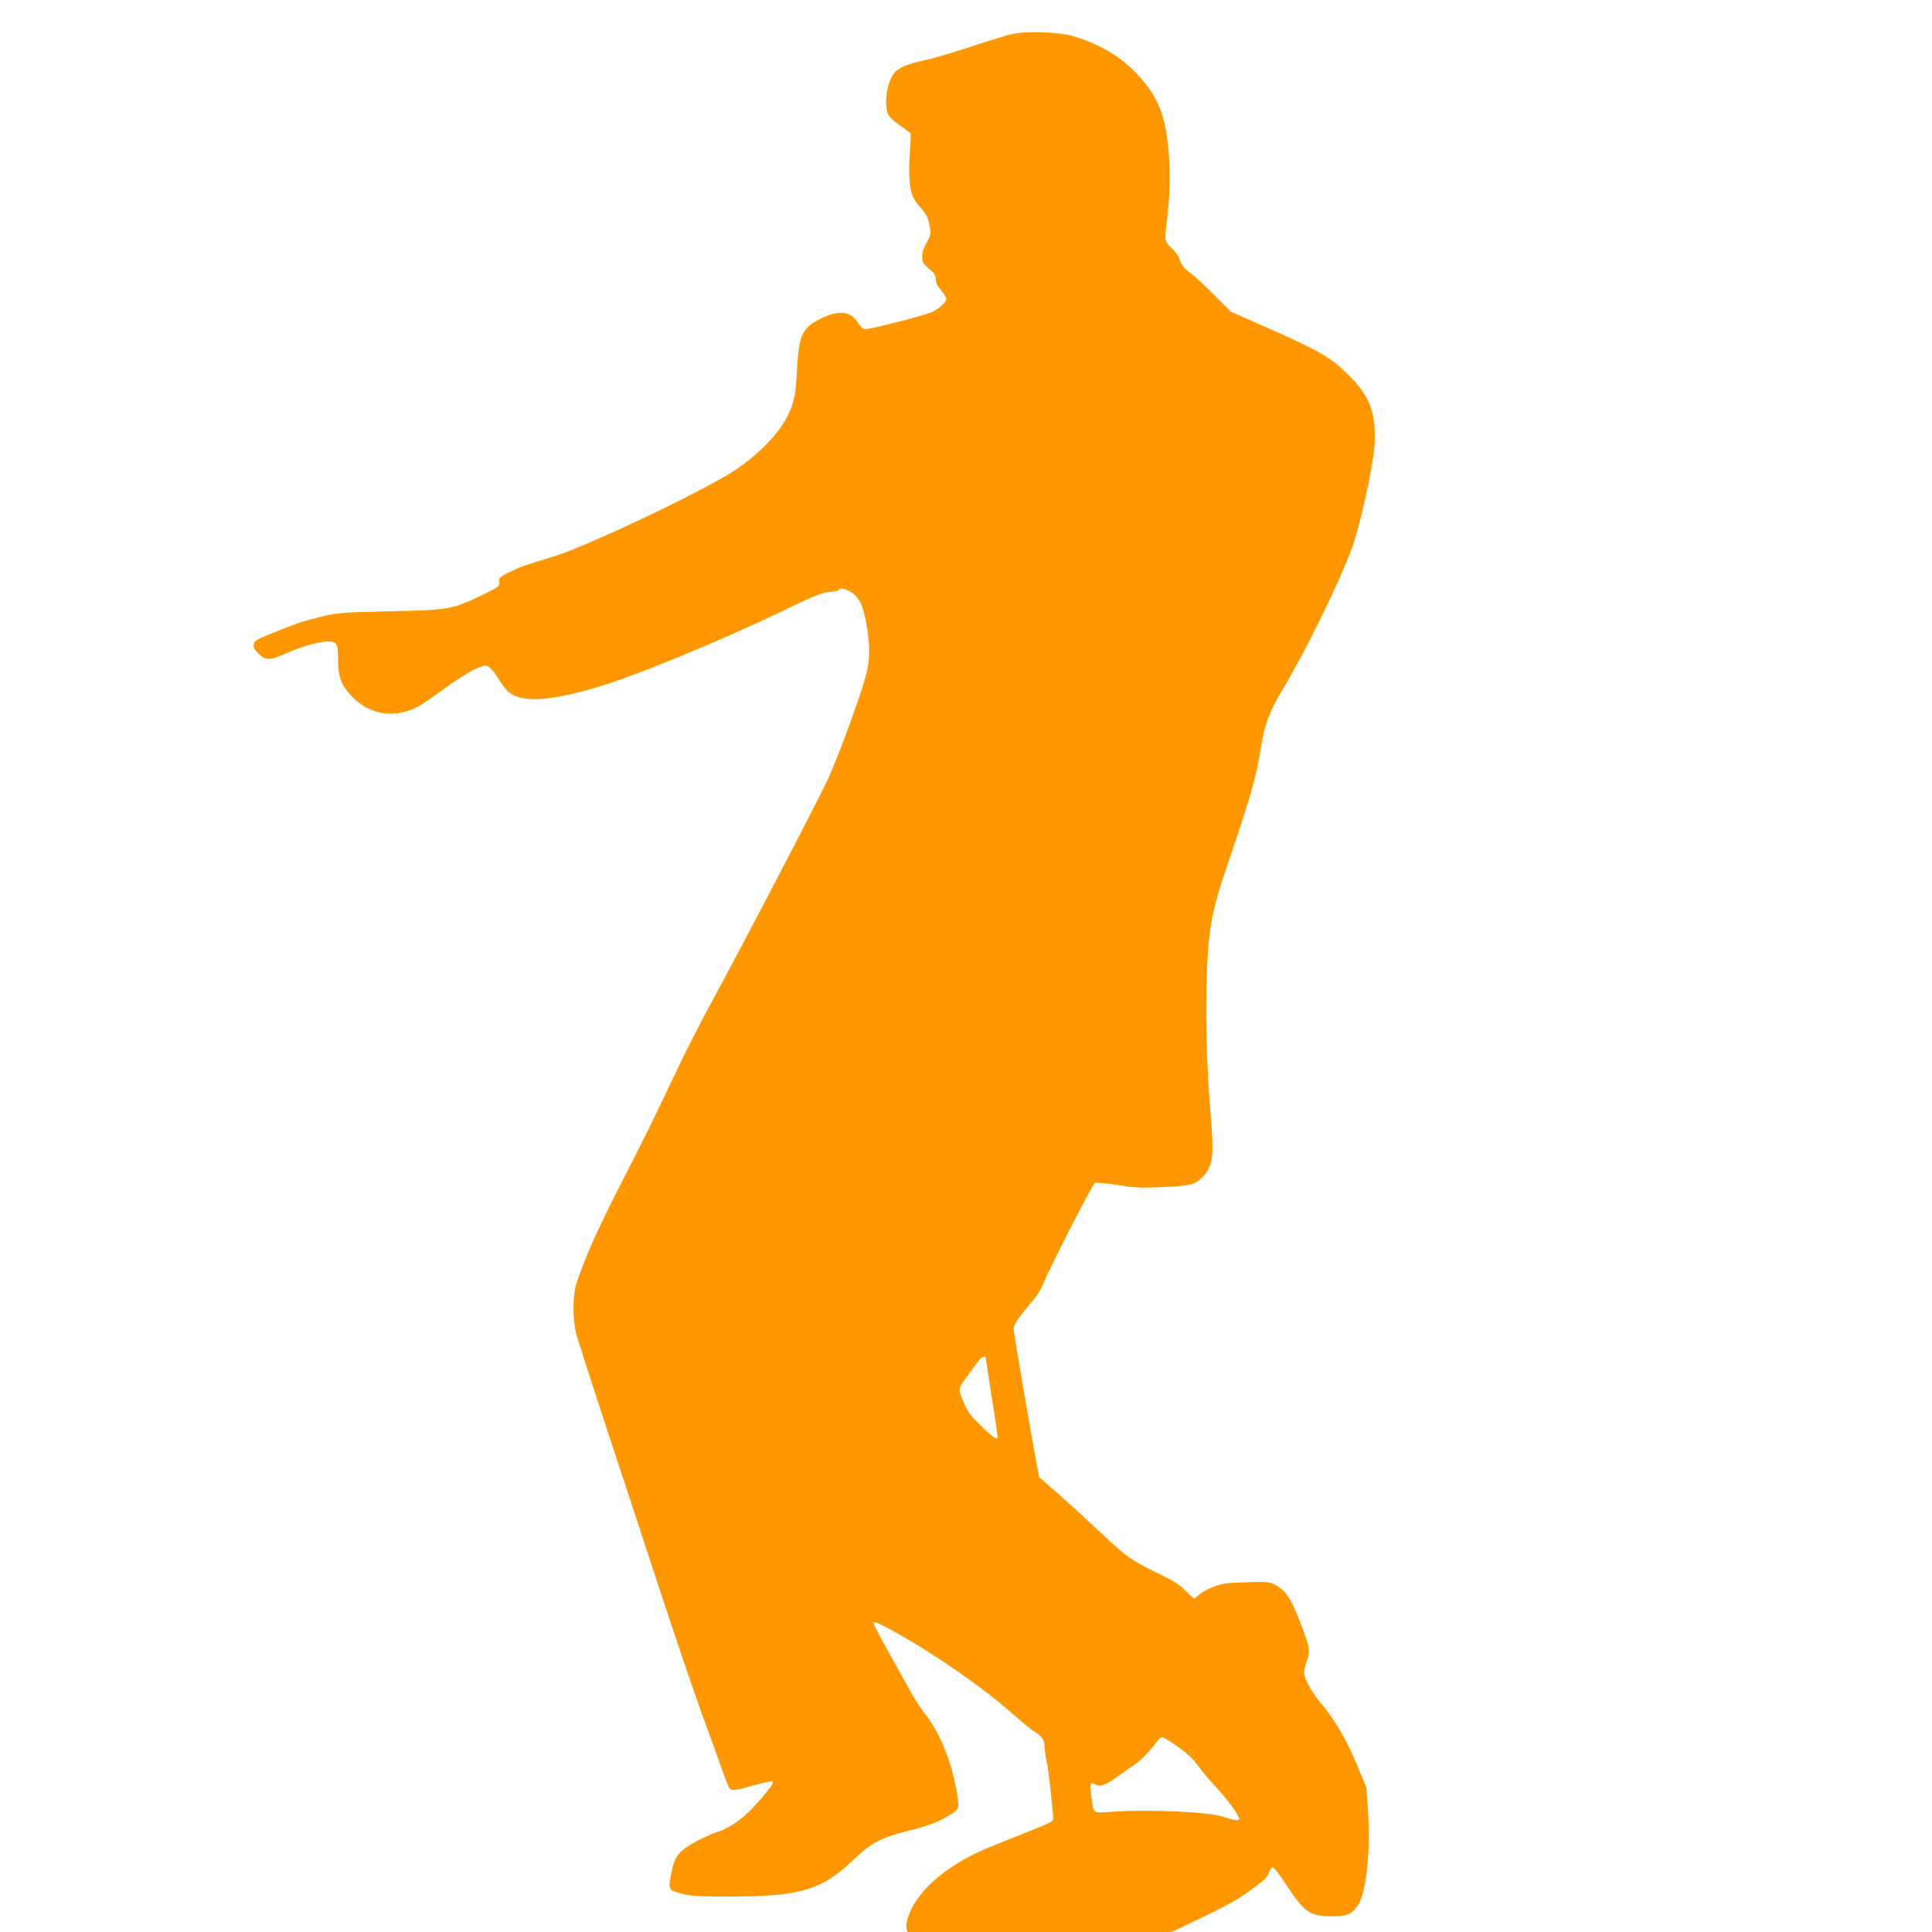 <?xml version="1.0" standalone="no"?>
<!DOCTYPE svg PUBLIC "-//W3C//DTD SVG 20010904//EN"
 "http://www.w3.org/TR/2001/REC-SVG-20010904/DTD/svg10.dtd">
<svg version="1.0" xmlns="http://www.w3.org/2000/svg"
 width="1280pt" height="1280pt" viewBox="0 0 1280 1280"
 preserveAspectRatio="xMidYMid meet">
<g transform="translate(0,1280) scale(0.1,-0.1)"
fill="#ff9800" stroke="none">
<path d="M6705 12574 c-38 -8 -162 -46 -275 -84 -113 -38 -250 -78 -304 -89
-115 -24 -178 -52 -205 -89 -49 -69 -67 -221 -32 -277 10 -17 45 -48 79 -70
33 -22 63 -44 65 -50 2 -5 0 -62 -5 -125 -10 -128 -3 -238 18 -289 8 -18 29
-51 48 -71 45 -50 54 -69 66 -131 9 -48 8 -55 -20 -104 -20 -35 -30 -66 -30
-94 0 -42 3 -47 71 -105 11 -9 19 -29 19 -47 0 -21 11 -44 35 -72 19 -22 35
-48 35 -57 0 -23 -48 -66 -100 -89 -52 -23 -397 -111 -434 -111 -19 0 -32 11
-51 40 -51 81 -128 89 -253 26 -118 -59 -140 -110 -152 -341 -9 -166 -19 -215
-65 -306 -59 -116 -192 -252 -345 -354 -208 -137 -987 -508 -1205 -573 -180
-54 -215 -66 -285 -100 -71 -35 -75 -39 -72 -67 3 -30 0 -32 -115 -88 -199
-95 -215 -98 -608 -107 -315 -7 -348 -10 -445 -33 -58 -14 -125 -32 -150 -40
-55 -18 -243 -93 -281 -113 -40 -20 -38 -57 3 -94 51 -47 75 -47 180 0 105 47
221 80 284 80 56 0 64 -15 64 -123 0 -107 18 -160 80 -229 115 -129 276 -161
436 -87 25 12 103 64 173 116 130 96 247 163 286 163 25 0 48 -24 93 -96 17
-27 42 -60 54 -72 83 -78 257 -72 578 20 242 69 810 302 1240 508 212 102 265
124 313 128 31 2 60 8 63 13 10 18 52 8 91 -20 52 -37 77 -97 98 -235 25 -158
18 -242 -35 -401 -64 -197 -166 -466 -224 -595 -61 -133 -583 -1135 -772
-1480 -70 -129 -172 -327 -225 -440 -141 -299 -209 -439 -387 -786 -145 -284
-225 -463 -281 -631 -28 -84 -29 -240 -2 -344 11 -41 96 -306 189 -589 94
-283 259 -785 367 -1115 109 -330 233 -694 275 -810 43 -115 99 -271 125 -345
26 -74 52 -141 57 -147 15 -19 41 -16 160 18 60 17 116 29 125 27 12 -2 1 -22
-45 -79 -117 -145 -216 -224 -327 -259 -55 -18 -152 -67 -203 -103 -58 -42
-78 -77 -96 -176 -19 -101 -19 -103 74 -128 55 -15 105 -18 315 -18 477 1 610
42 831 254 106 102 174 137 365 185 132 33 203 62 281 114 45 29 46 39 19 180
-36 187 -115 371 -207 483 -23 29 -66 95 -95 148 -29 53 -96 174 -150 270 -54
96 -96 178 -93 183 8 13 155 -66 334 -177 239 -150 449 -304 614 -451 49 -43
103 -87 120 -97 46 -27 66 -55 66 -92 0 -19 6 -64 14 -102 8 -37 19 -120 25
-184 6 -64 14 -137 17 -161 4 -31 2 -47 -8 -55 -7 -7 -83 -40 -168 -73 -85
-34 -187 -75 -227 -91 -228 -90 -408 -220 -504 -363 -44 -65 -72 -147 -63
-182 l6 -24 876 0 875 0 61 29 c305 145 360 175 460 247 87 63 112 86 121 114
6 19 18 36 26 38 8 1 39 -36 74 -90 137 -210 168 -233 317 -233 104 0 128 9
171 67 59 79 89 361 69 644 l-10 142 -64 154 c-68 164 -144 294 -233 399 -62
72 -115 169 -115 208 0 15 8 51 19 80 23 66 19 88 -51 268 -56 145 -93 200
-161 234 -37 19 -53 21 -191 16 -135 -4 -158 -7 -221 -32 -38 -15 -80 -38 -92
-51 -12 -13 -26 -24 -30 -24 -5 0 -31 23 -58 51 -40 41 -79 65 -190 119 -169
82 -201 104 -363 257 -154 144 -189 176 -317 289 l-100 87 -13 66 c-29 153
-138 784 -155 903 -6 38 9 62 133 210 22 25 48 69 59 96 41 104 330 670 346
675 8 4 75 -3 148 -14 108 -17 157 -20 272 -15 209 9 239 16 286 62 74 73 84
136 61 404 -24 279 -35 599 -29 849 8 380 29 497 142 831 152 443 188 571 220
775 23 147 57 234 150 390 145 240 373 707 452 925 56 152 143 554 150 685 10
210 -31 320 -172 460 -115 115 -191 159 -520 305 l-260 115 -110 110 c-60 61
-134 129 -163 150 -40 30 -55 49 -64 80 -7 24 -29 56 -55 81 -50 47 -49 44
-28 219 29 245 13 525 -40 678 -32 94 -78 166 -159 254 -109 117 -255 204
-426 253 -101 29 -305 36 -405 14z m-175 -8768 c0 -2 18 -118 40 -258 22 -139
40 -259 40 -265 0 -28 -30 -9 -111 71 -74 72 -90 94 -117 161 -36 88 -37 82
37 182 25 34 54 74 64 88 15 21 47 35 47 21z m1276 -2580 c62 -45 103 -84 134
-128 25 -35 79 -99 121 -143 70 -75 149 -183 149 -205 0 -15 -31 -12 -96 11
-99 34 -482 53 -741 36 -141 -9 -125 -21 -143 107 -10 78 -7 90 20 76 39 -21
71 -10 158 53 48 34 98 69 112 78 36 24 109 98 138 142 13 20 32 37 42 37 9 0
57 -29 106 -64z"/>
</g>
</svg>
